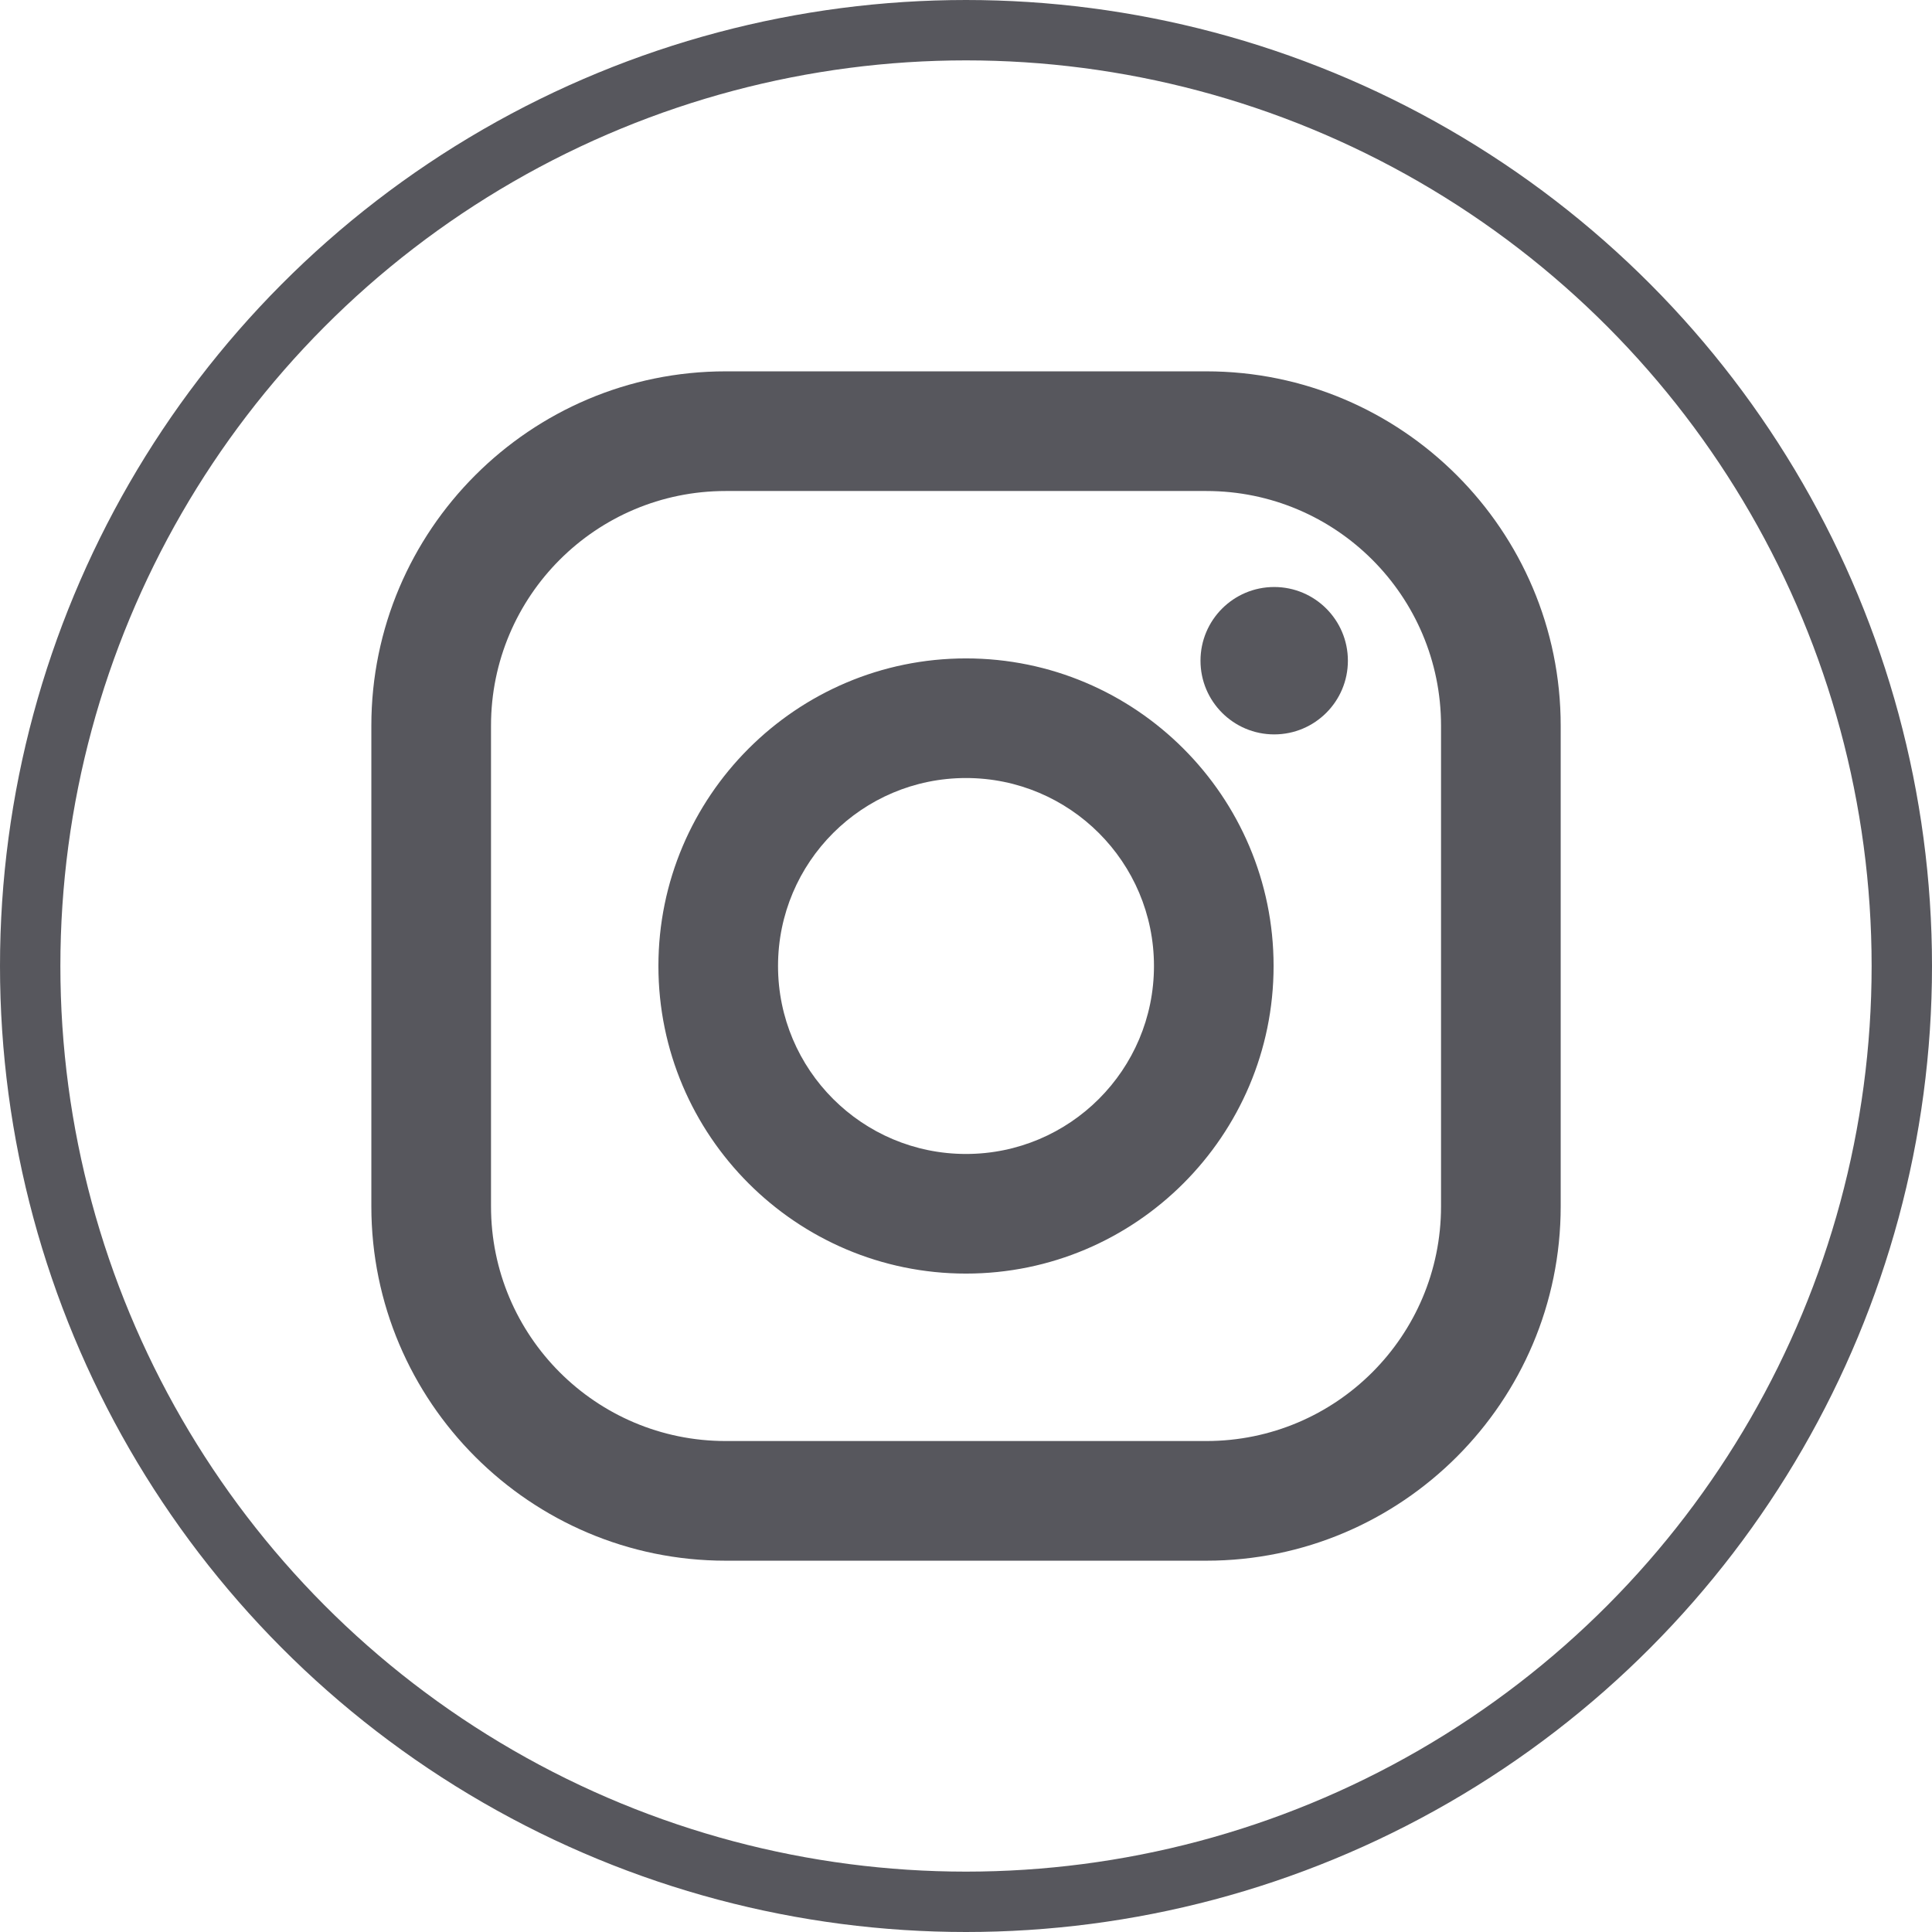 <?xml version="1.0" encoding="UTF-8"?><svg id="Layer_2" xmlns="http://www.w3.org/2000/svg" viewBox="0 0 480 480"><defs><style>.cls-1{fill:none;stroke:#57575d;stroke-miterlimit:10;stroke-width:15px;}.cls-2{fill:#57575d;}</style></defs><g id="Black_Outline"><g id="Insta"><path class="cls-2" d="M299.72,92.26h-119.43c-48.54,0-88.03,39.49-88.03,88.03v119.43c0,48.54,39.49,88.03,88.03,88.03h119.43c48.54,0,88.03-39.49,88.03-88.03v-119.43c0-48.54-39.49-88.03-88.03-88.03Zm58.3,207.46c0,32.2-26.1,58.3-58.3,58.3h-119.43c-32.2,0-58.3-26.1-58.3-58.3v-119.43c0-32.2,26.1-58.3,58.3-58.3h119.43c32.2,0,58.3,26.1,58.3,58.3v119.43Zm-118.02-136.14c-42.14,0-76.42,34.28-76.42,76.42s34.28,76.42,76.42,76.42,76.42-34.28,76.42-76.42-34.28-76.42-76.42-76.42Zm0,123.12c-25.79,0-46.7-20.91-46.7-46.7s20.91-46.7,46.7-46.7,46.7,20.91,46.7,46.7-20.91,46.7-46.7,46.7Zm76.57-140.86c-10.11,0-18.31,8.2-18.31,18.31s8.2,18.31,18.31,18.31,18.31-8.2,18.31-18.31-8.2-18.31-18.31-18.31Z"/></g><circle class="cls-1" cx="240" cy="240" r="232.5"/></g></svg>